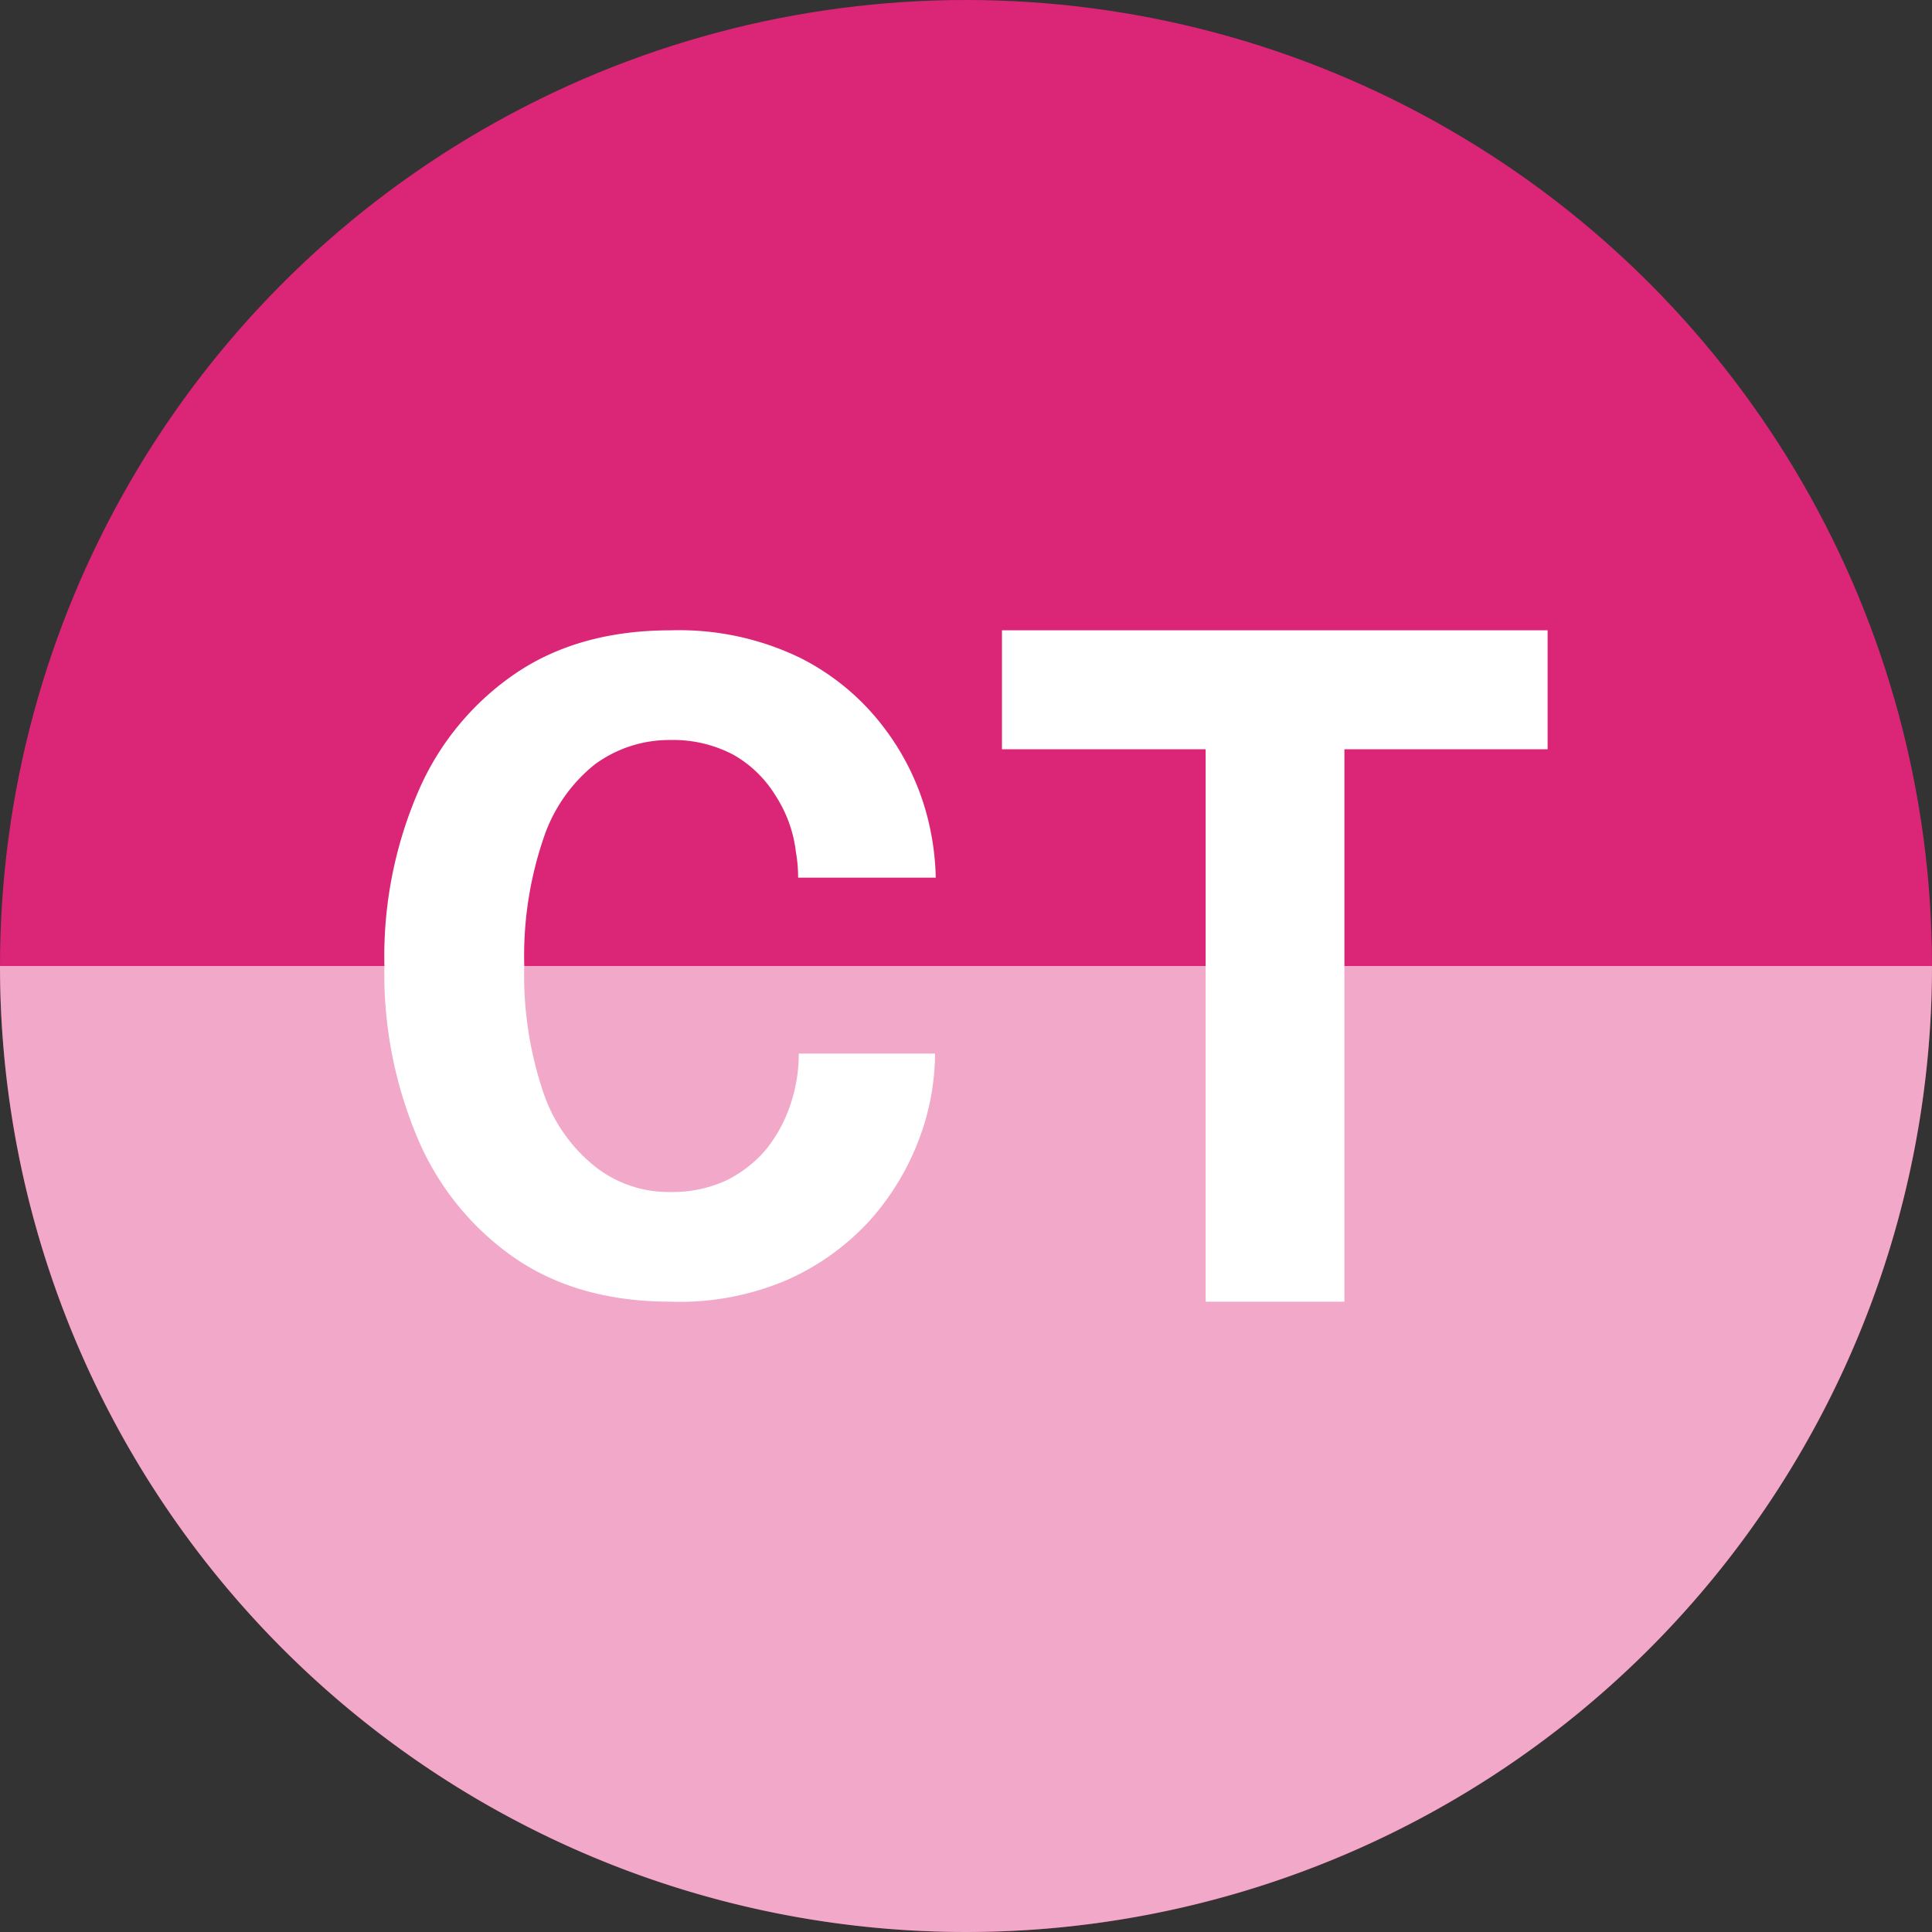 <svg xmlns="http://www.w3.org/2000/svg" width="194" height="194" viewBox="0 0 194 194">
  <rect x="0" y="0" width="194" height="194" fill="#333333" stroke="none"/>
  <g id="Group_48518" data-name="Group 48518" transform="translate(-228 -3431)">
    <circle id="Frame_2608327-1" data-name="Frame 2608327-1" cx="97" cy="97" r="97" transform="translate(228 3431)" fill="#db2677"/>
    <path id="Frame_2608327-1-2" data-name="Frame 2608327-1" d="M0,194A97,97,0,0,0,0,0" transform="translate(422 3528) rotate(90)" fill="rgba(255,255,255,0.6)"/>
    <path id="Path_100398" data-name="Path 100398" d="M59.782,47.674a24.476,24.476,0,0,1-1.626,8.649,25.859,25.859,0,0,1-4.879,8.057A24.886,24.886,0,0,1,45,70.367a27.355,27.355,0,0,1-11.753,2.218c-6.061,0-11.236-1.4-15.523-4.287A27.668,27.668,0,0,1,7.89,56.322,42.34,42.34,0,0,1,4.49,38.8a41.748,41.748,0,0,1,3.4-17.445,27.457,27.457,0,0,1,9.831-11.9C22.009,6.574,27.183,5.17,33.245,5.17A27.866,27.866,0,0,1,46.18,7.905a24.091,24.091,0,0,1,8.575,7.17,25.169,25.169,0,0,1,4.361,9.24,26.743,26.743,0,0,1,.739,5.692H46.033a14.655,14.655,0,0,0-.222-2.587,13.161,13.161,0,0,0-2.07-5.692,11.7,11.7,0,0,0-4.213-4.066,12.941,12.941,0,0,0-6.283-1.478,12.646,12.646,0,0,0-7.614,2.439,15.9,15.9,0,0,0-5.174,7.466A36.538,36.538,0,0,0,18.535,38.8a36.7,36.7,0,0,0,1.922,12.788A16,16,0,0,0,25.7,59.057a11.889,11.889,0,0,0,7.54,2.513,12.912,12.912,0,0,0,5.47-1.109,12.434,12.434,0,0,0,3.992-3.031,14.174,14.174,0,0,0,2.513-4.509,15.972,15.972,0,0,0,.887-5.248H59.782Z" transform="translate(262.108 3489.123)" fill="#fff"/>
    <path id="Path_100399" data-name="Path 100399" d="M1.648-42.621V-54.565H56.439v11.945H36.034v55.47H22.1v-55.47Z" transform="translate(326.963 3548.858)" fill="#fff"/>
  </g>
</svg>
